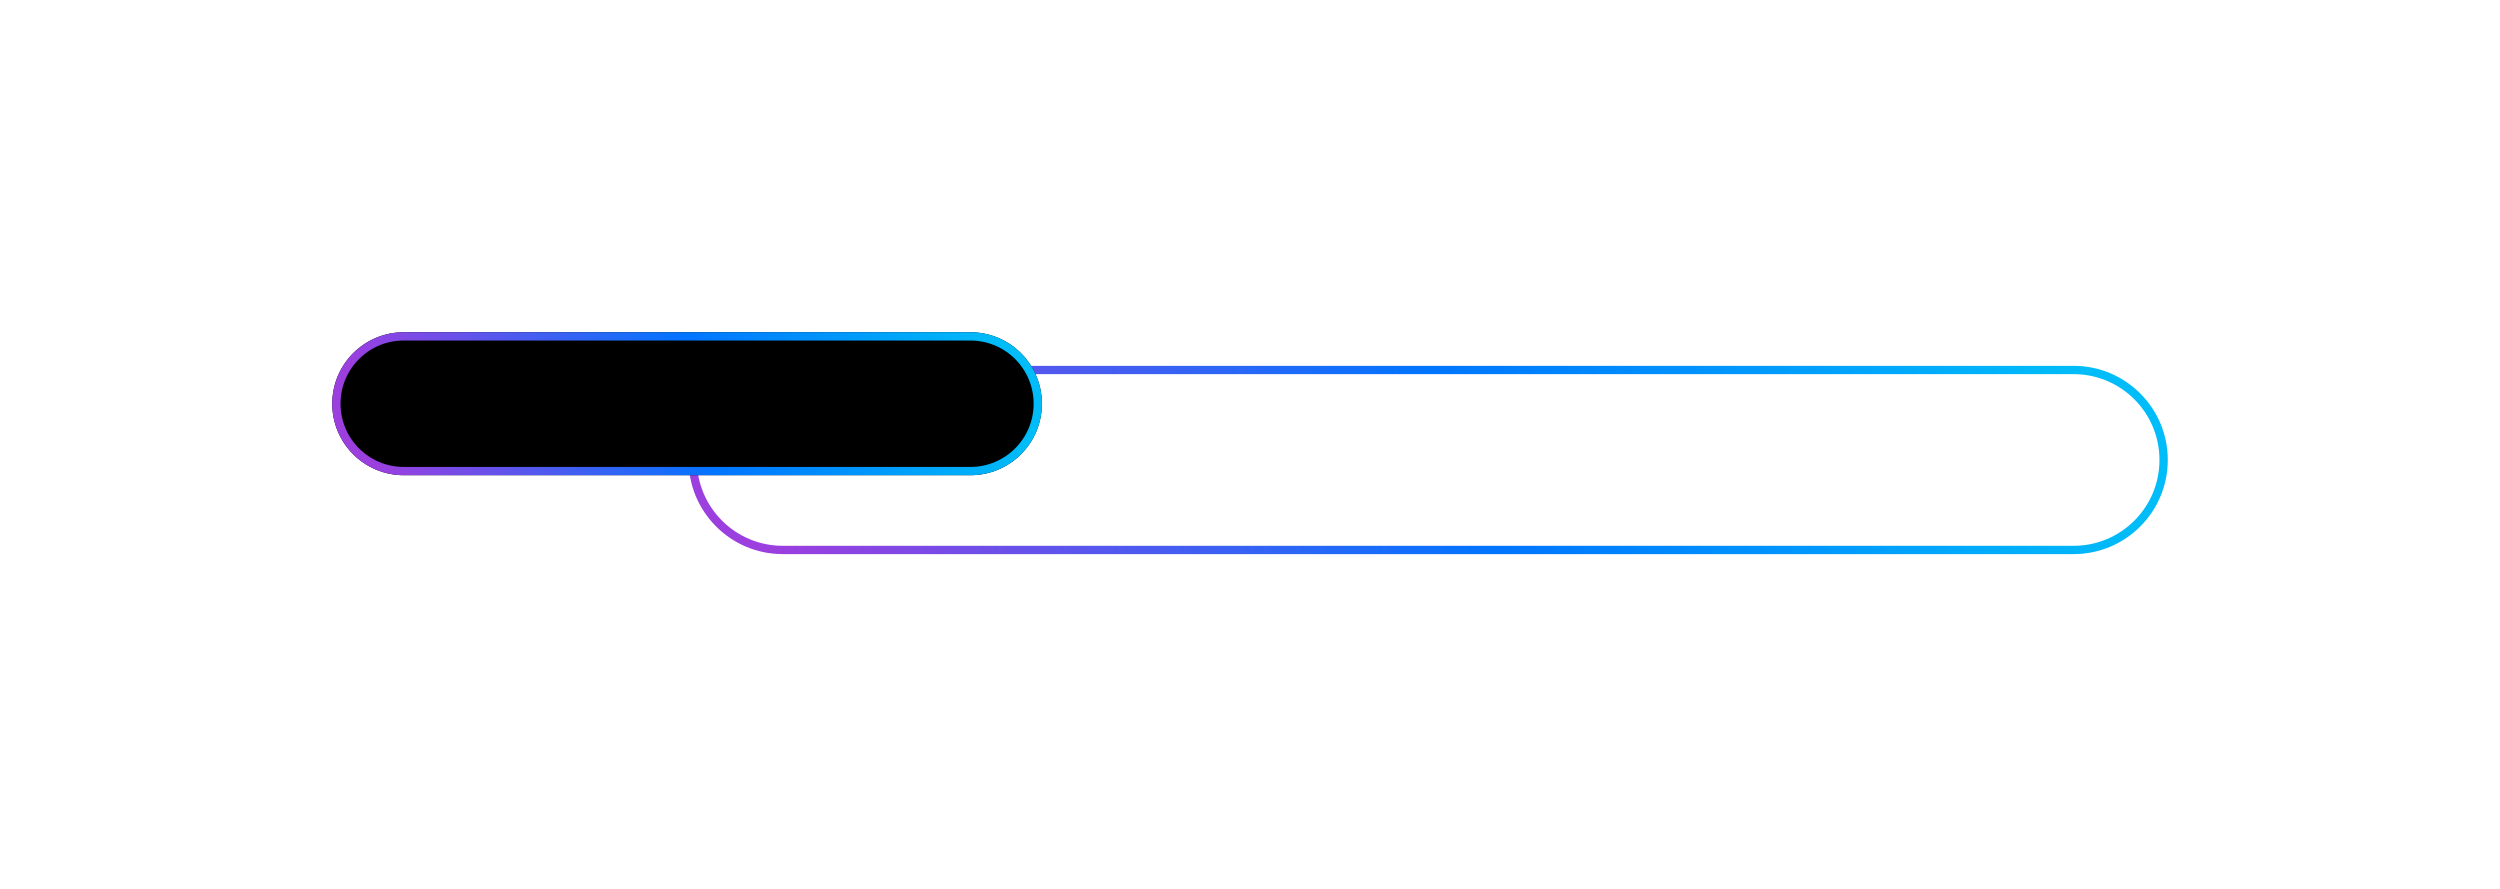 <svg width="301" height="107" viewBox="0 0 301 107" fill="none" xmlns="http://www.w3.org/2000/svg">
<g filter="url(#filter0_d_409_2323)">
<path d="M234.667 29.547L79.238 29.547C73.255 29.547 68.405 34.397 68.405 40.38C68.405 46.363 73.255 51.214 79.238 51.214L234.667 51.214C240.65 51.214 245.5 46.363 245.5 40.38C245.5 34.397 240.65 29.547 234.667 29.547Z" stroke="url(#paint0_linear_409_2323)"/>
</g>
<g filter="url(#filter1_d_409_2323)">
<path d="M110.449 33.609C110.449 28.854 106.595 25 101.841 25L33.609 25C28.855 25 25 28.854 25 33.609V33.609C25 38.363 28.855 42.217 33.609 42.217L101.841 42.217C106.595 42.217 110.449 38.363 110.449 33.609V33.609Z" fill="black"/>
<path d="M101.841 25.5L33.609 25.5C29.131 25.5 25.5 29.13 25.5 33.609C25.5 38.087 29.131 41.717 33.609 41.717L101.841 41.717C106.319 41.717 109.949 38.087 109.949 33.609C109.949 29.13 106.319 25.5 101.841 25.5Z" stroke="url(#paint1_linear_409_2323)"/>
</g>
<defs>
<filter id="filter0_d_409_2323" x="42.906" y="4.047" width="258.094" height="102.668" filterUnits="userSpaceOnUse" color-interpolation-filters="sRGB">
<feFlood flood-opacity="0" result="BackgroundImageFix"/>
<feColorMatrix in="SourceAlpha" type="matrix" values="0 0 0 0 0 0 0 0 0 0 0 0 0 0 0 0 0 0 127 0" result="hardAlpha"/>
<feOffset dx="15" dy="15"/>
<feGaussianBlur stdDeviation="20"/>
<feColorMatrix type="matrix" values="0 0 0 0 0.484 0 0 0 0 0.587 0 0 0 0 0.721 0 0 0 0.2 0"/>
<feBlend mode="normal" in2="BackgroundImageFix" result="effect1_dropShadow_409_2323"/>
<feBlend mode="normal" in="SourceGraphic" in2="effect1_dropShadow_409_2323" result="shape"/>
</filter>
<filter id="filter1_d_409_2323" x="0" y="0" width="165.449" height="97.219" filterUnits="userSpaceOnUse" color-interpolation-filters="sRGB">
<feFlood flood-opacity="0" result="BackgroundImageFix"/>
<feColorMatrix in="SourceAlpha" type="matrix" values="0 0 0 0 0 0 0 0 0 0 0 0 0 0 0 0 0 0 127 0" result="hardAlpha"/>
<feOffset dx="15" dy="15"/>
<feGaussianBlur stdDeviation="20"/>
<feColorMatrix type="matrix" values="0 0 0 0 0.484 0 0 0 0 0.587 0 0 0 0 0.721 0 0 0 0.2 0"/>
<feBlend mode="normal" in2="BackgroundImageFix" result="effect1_dropShadow_409_2323"/>
<feBlend mode="normal" in="SourceGraphic" in2="effect1_dropShadow_409_2323" result="shape"/>
</filter>
<linearGradient id="paint0_linear_409_2323" x1="71.049" y1="30.991" x2="214.408" y2="-23.771" gradientUnits="userSpaceOnUse">
<stop stop-color="#9B3FDF"/>
<stop offset="0.526" stop-color="#0075FF"/>
<stop offset="1" stop-color="#00BCF8"/>
</linearGradient>
<linearGradient id="paint1_linear_409_2323" x1="26.509" y1="26.477" x2="100.992" y2="8.505" gradientUnits="userSpaceOnUse">
<stop stop-color="#9B3FDF"/>
<stop offset="0.526" stop-color="#0075FF"/>
<stop offset="1" stop-color="#00BCF8"/>
</linearGradient>
</defs>
</svg>
